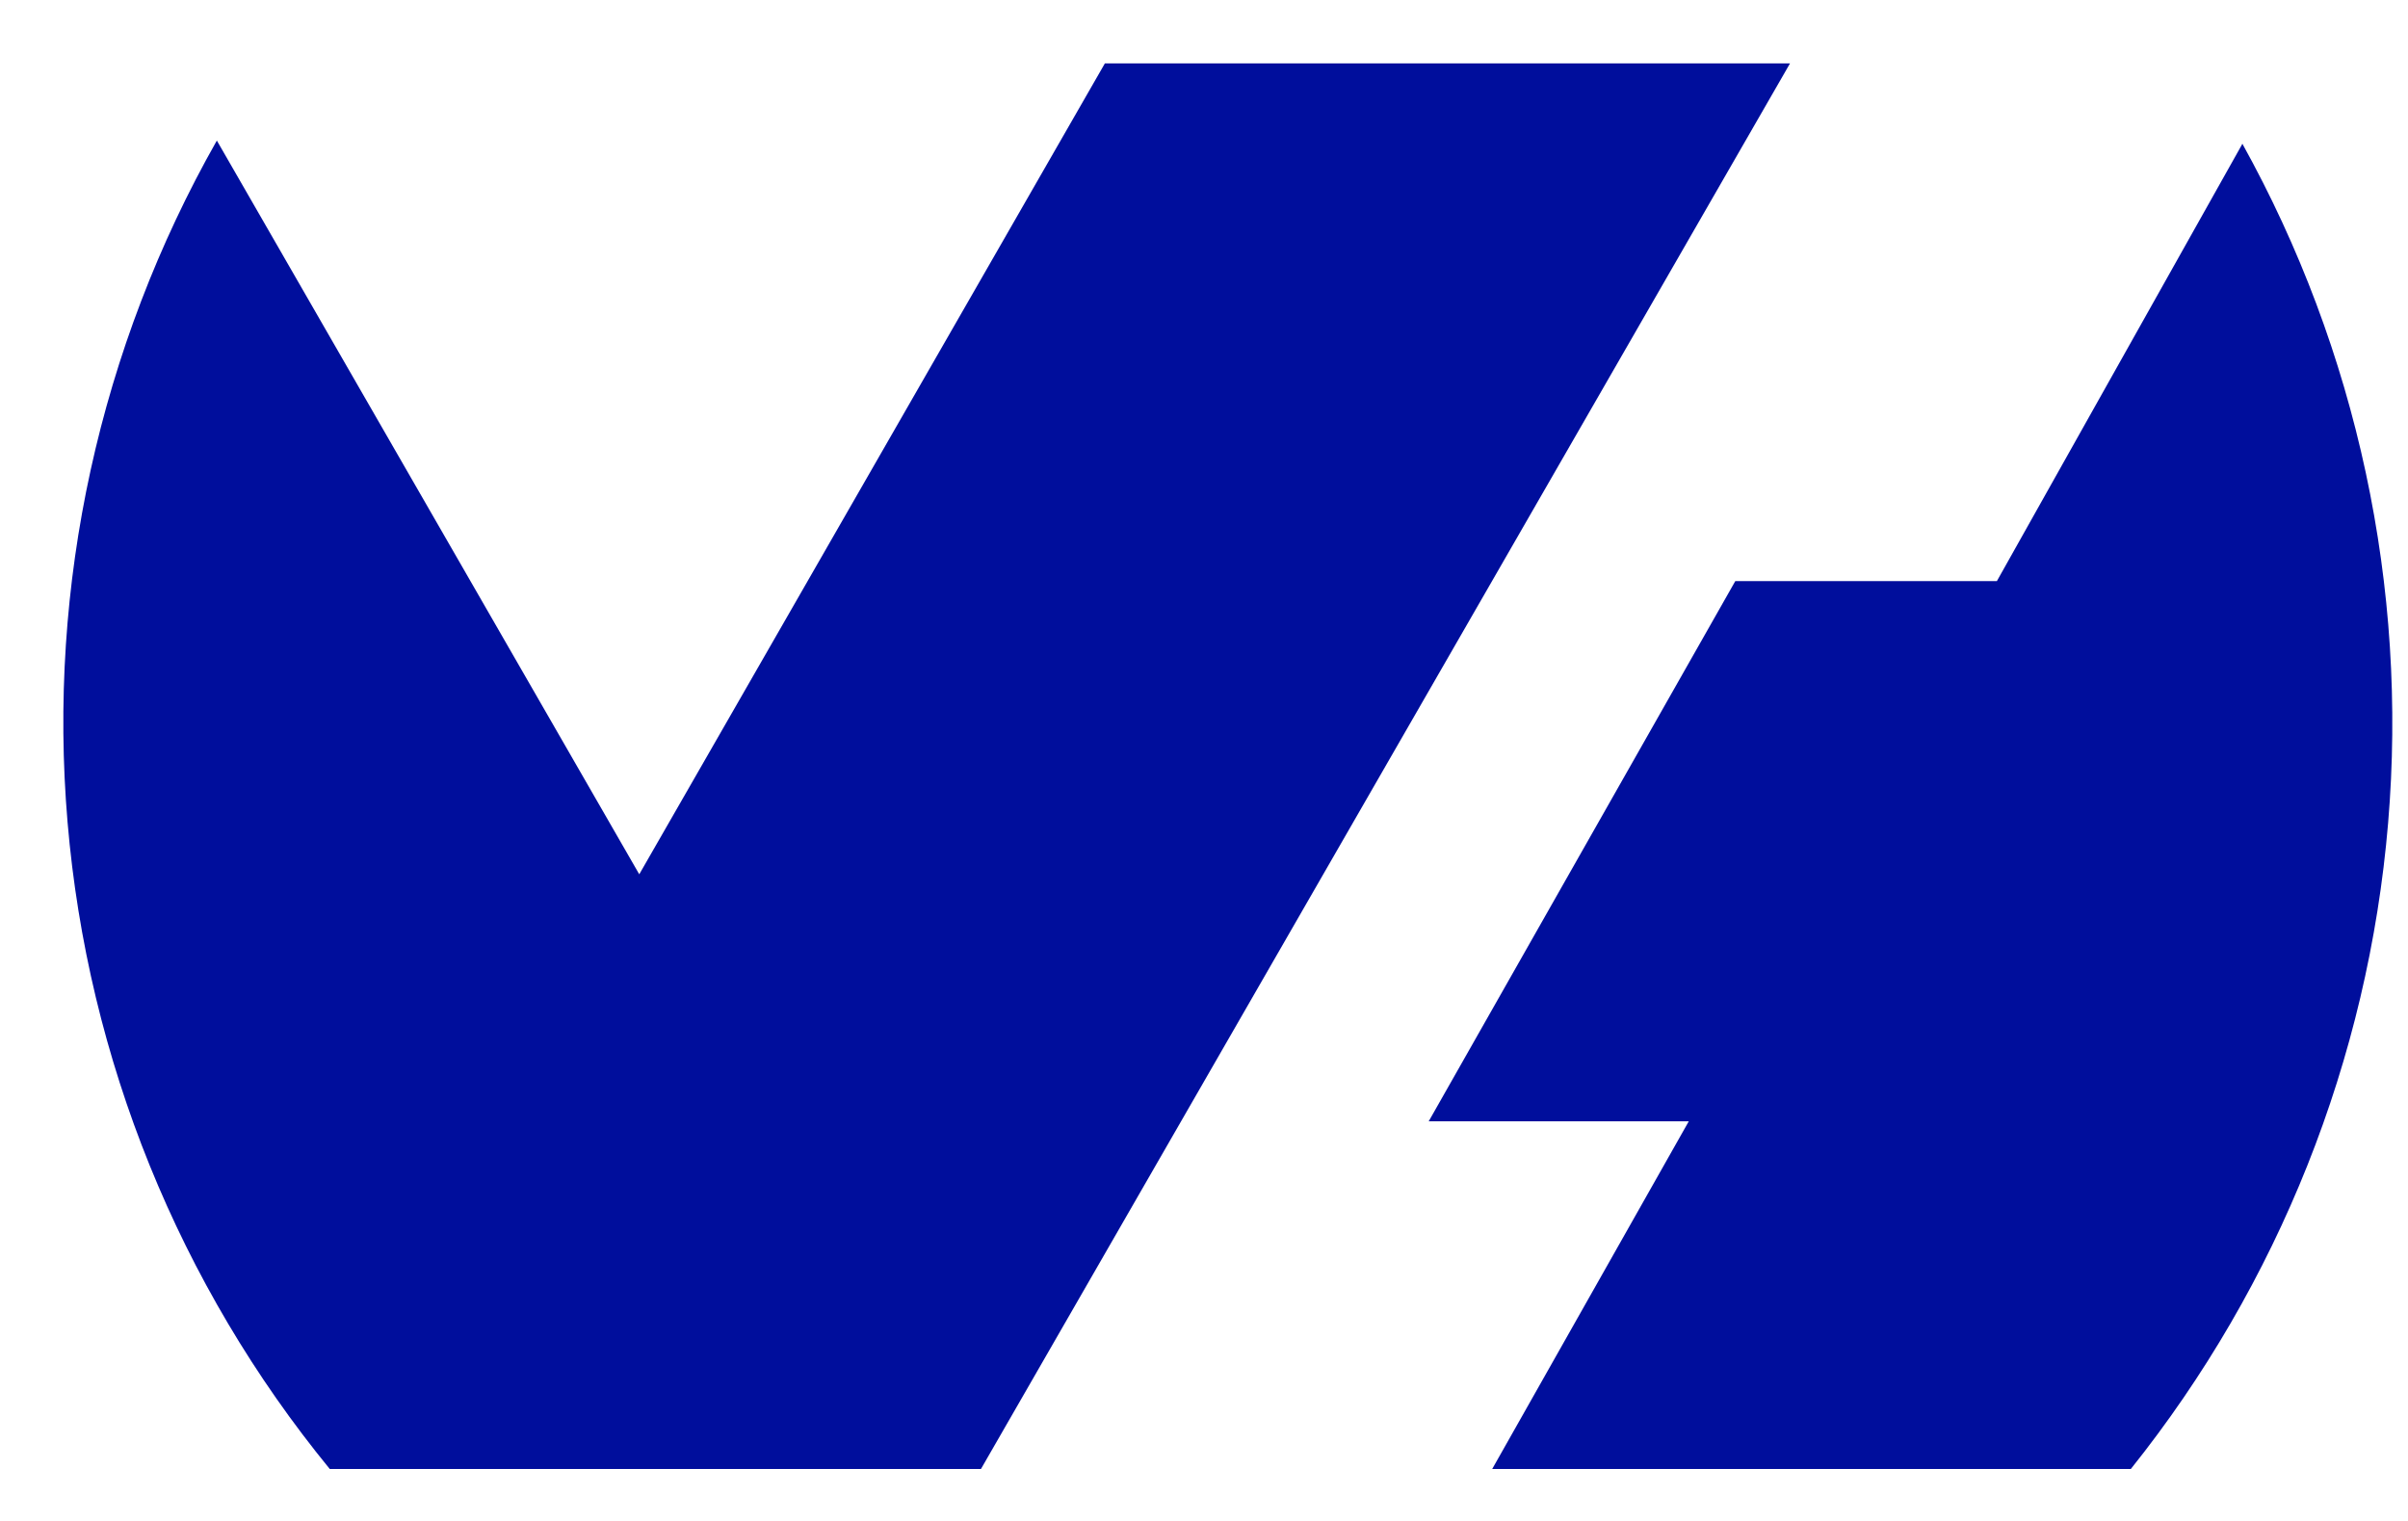 <svg width="19" height="12" viewBox="0 0 19 12" fill="none" xmlns="http://www.w3.org/2000/svg">
<path fill-rule="evenodd" clip-rule="evenodd" d="M17.692 1.132C18.599 2.766 19 4.633 18.843 6.495C18.686 8.357 17.98 10.13 16.813 11.59H11.774L13.325 8.847H11.273L13.692 4.585H15.756L17.692 1.137V1.132ZM7.74 11.59H2.602C1.413 10.137 0.692 8.358 0.533 6.487C0.374 4.617 0.785 2.742 1.711 1.109L5.044 6.898L8.718 0.5H14.124L7.743 11.585L7.74 11.59Z" fill="#000E9C"/>
</svg>
